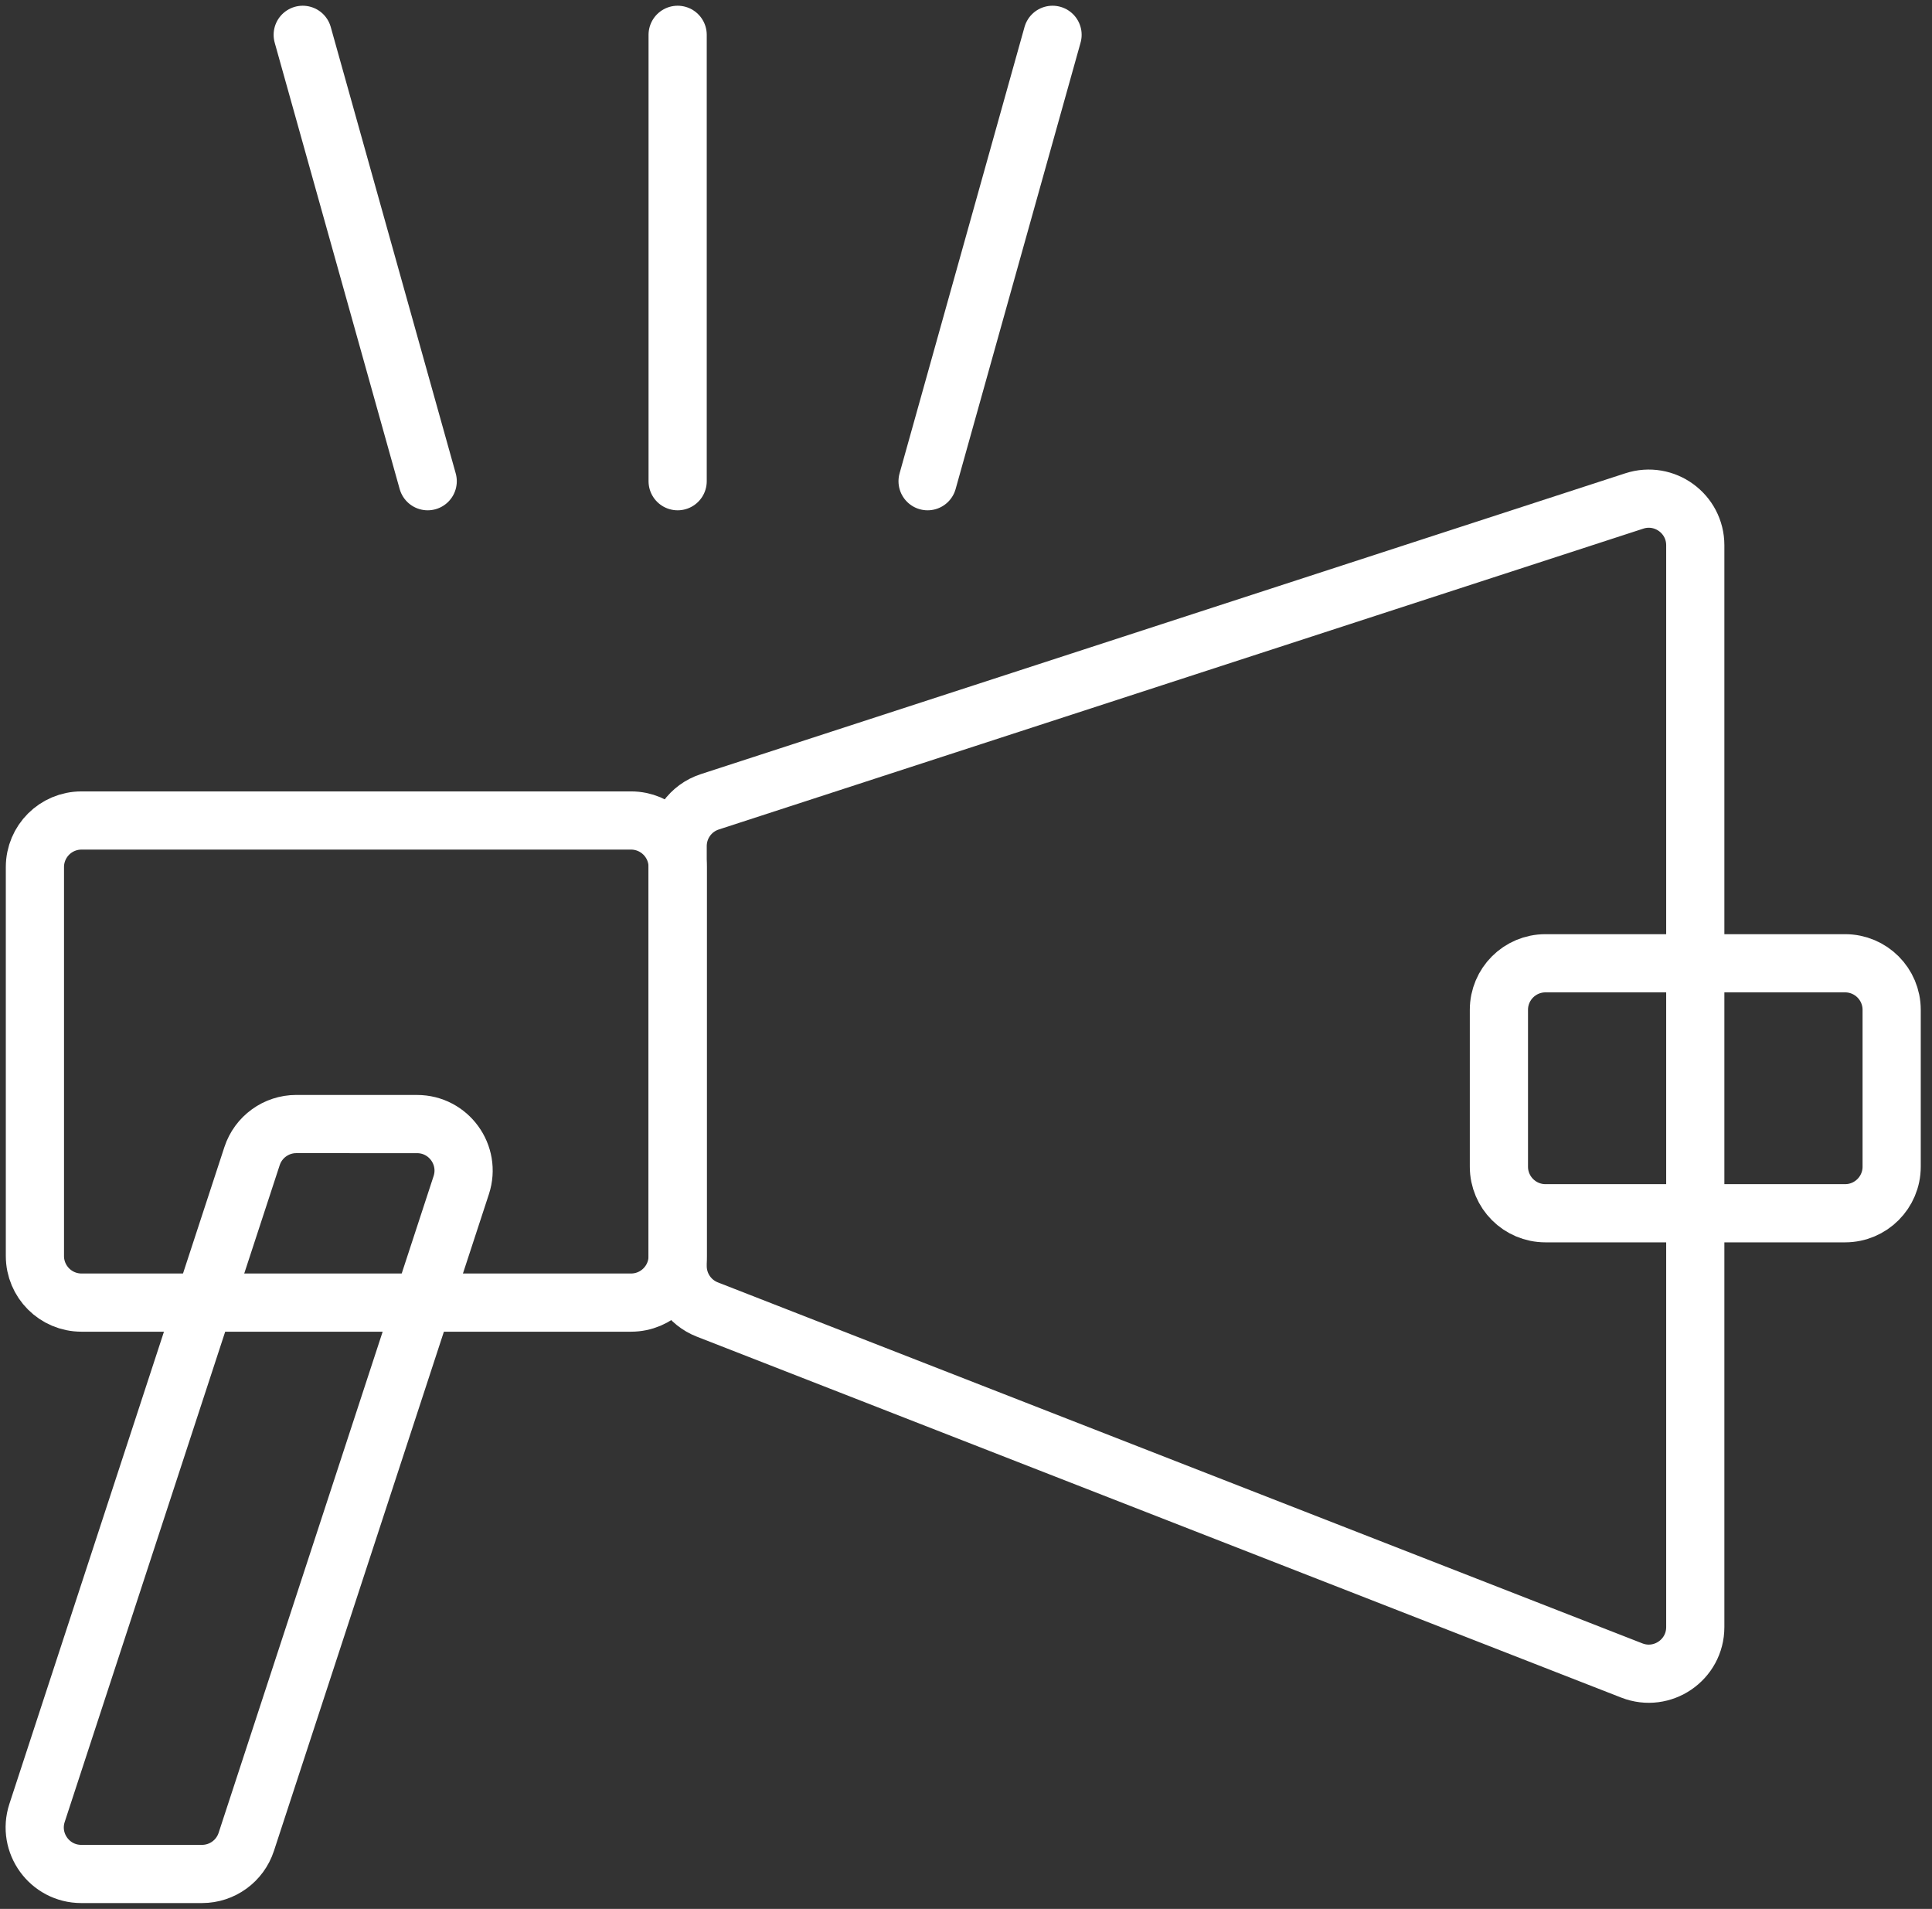 <svg width="83" height="82" viewBox="0 0 83 82" fill="none" xmlns="http://www.w3.org/2000/svg">
<rect x="0" y="0" width="83" height="82" fill="#333333" stroke="none"/>
<path d="M1.5 53.955V37.246C1.5 36.141 2.395 35.246 3.5 35.246H27.112C28.216 35.246 29.112 36.141 29.112 37.246V53.955C29.112 55.059 28.216 55.955 27.112 55.955H3.5C2.395 55.955 1.5 55.059 1.5 53.955Z" stroke="white" stroke-width="2.5" stroke-linecap="round"/>
<path d="M64.394 50.117V43.379C64.394 42.274 65.289 41.379 66.394 41.379H79.267C80.372 41.379 81.267 42.274 81.267 43.379V50.117C81.267 51.221 80.372 52.117 79.267 52.117H66.394C65.289 52.117 64.394 51.221 64.394 50.117Z" stroke="white" stroke-width="2.5" stroke-linecap="round"/>
<path d="M72.83 69.895V23.422C72.83 22.063 71.504 21.099 70.211 21.52L30.493 34.443C29.669 34.711 29.112 35.478 29.112 36.344V54.388C29.112 55.212 29.617 55.951 30.384 56.251L70.103 71.758C71.414 72.27 72.83 71.303 72.83 69.895Z" stroke="white" stroke-width="2.5" stroke-linecap="round"/>
<path d="M29.112 1.496V20.671" stroke="white" stroke-width="2.5" stroke-linecap="round"/>
<path d="M13.005 1.496L18.374 20.671" stroke="white" stroke-width="2.5" stroke-linecap="round"/>
<path d="M45.218 1.496L39.85 20.671" stroke="white" stroke-width="2.5" stroke-linecap="round"/>
<path d="M10.58 79.121L19.816 50.908C20.24 49.615 19.276 48.286 17.916 48.286L12.729 48.285C11.864 48.285 11.097 48.841 10.828 49.663L1.592 77.876C1.168 79.169 2.132 80.499 3.492 80.499H8.679C9.544 80.499 10.311 79.943 10.58 79.121Z" stroke="white" stroke-width="2.5" stroke-linecap="round"/>
</svg>

